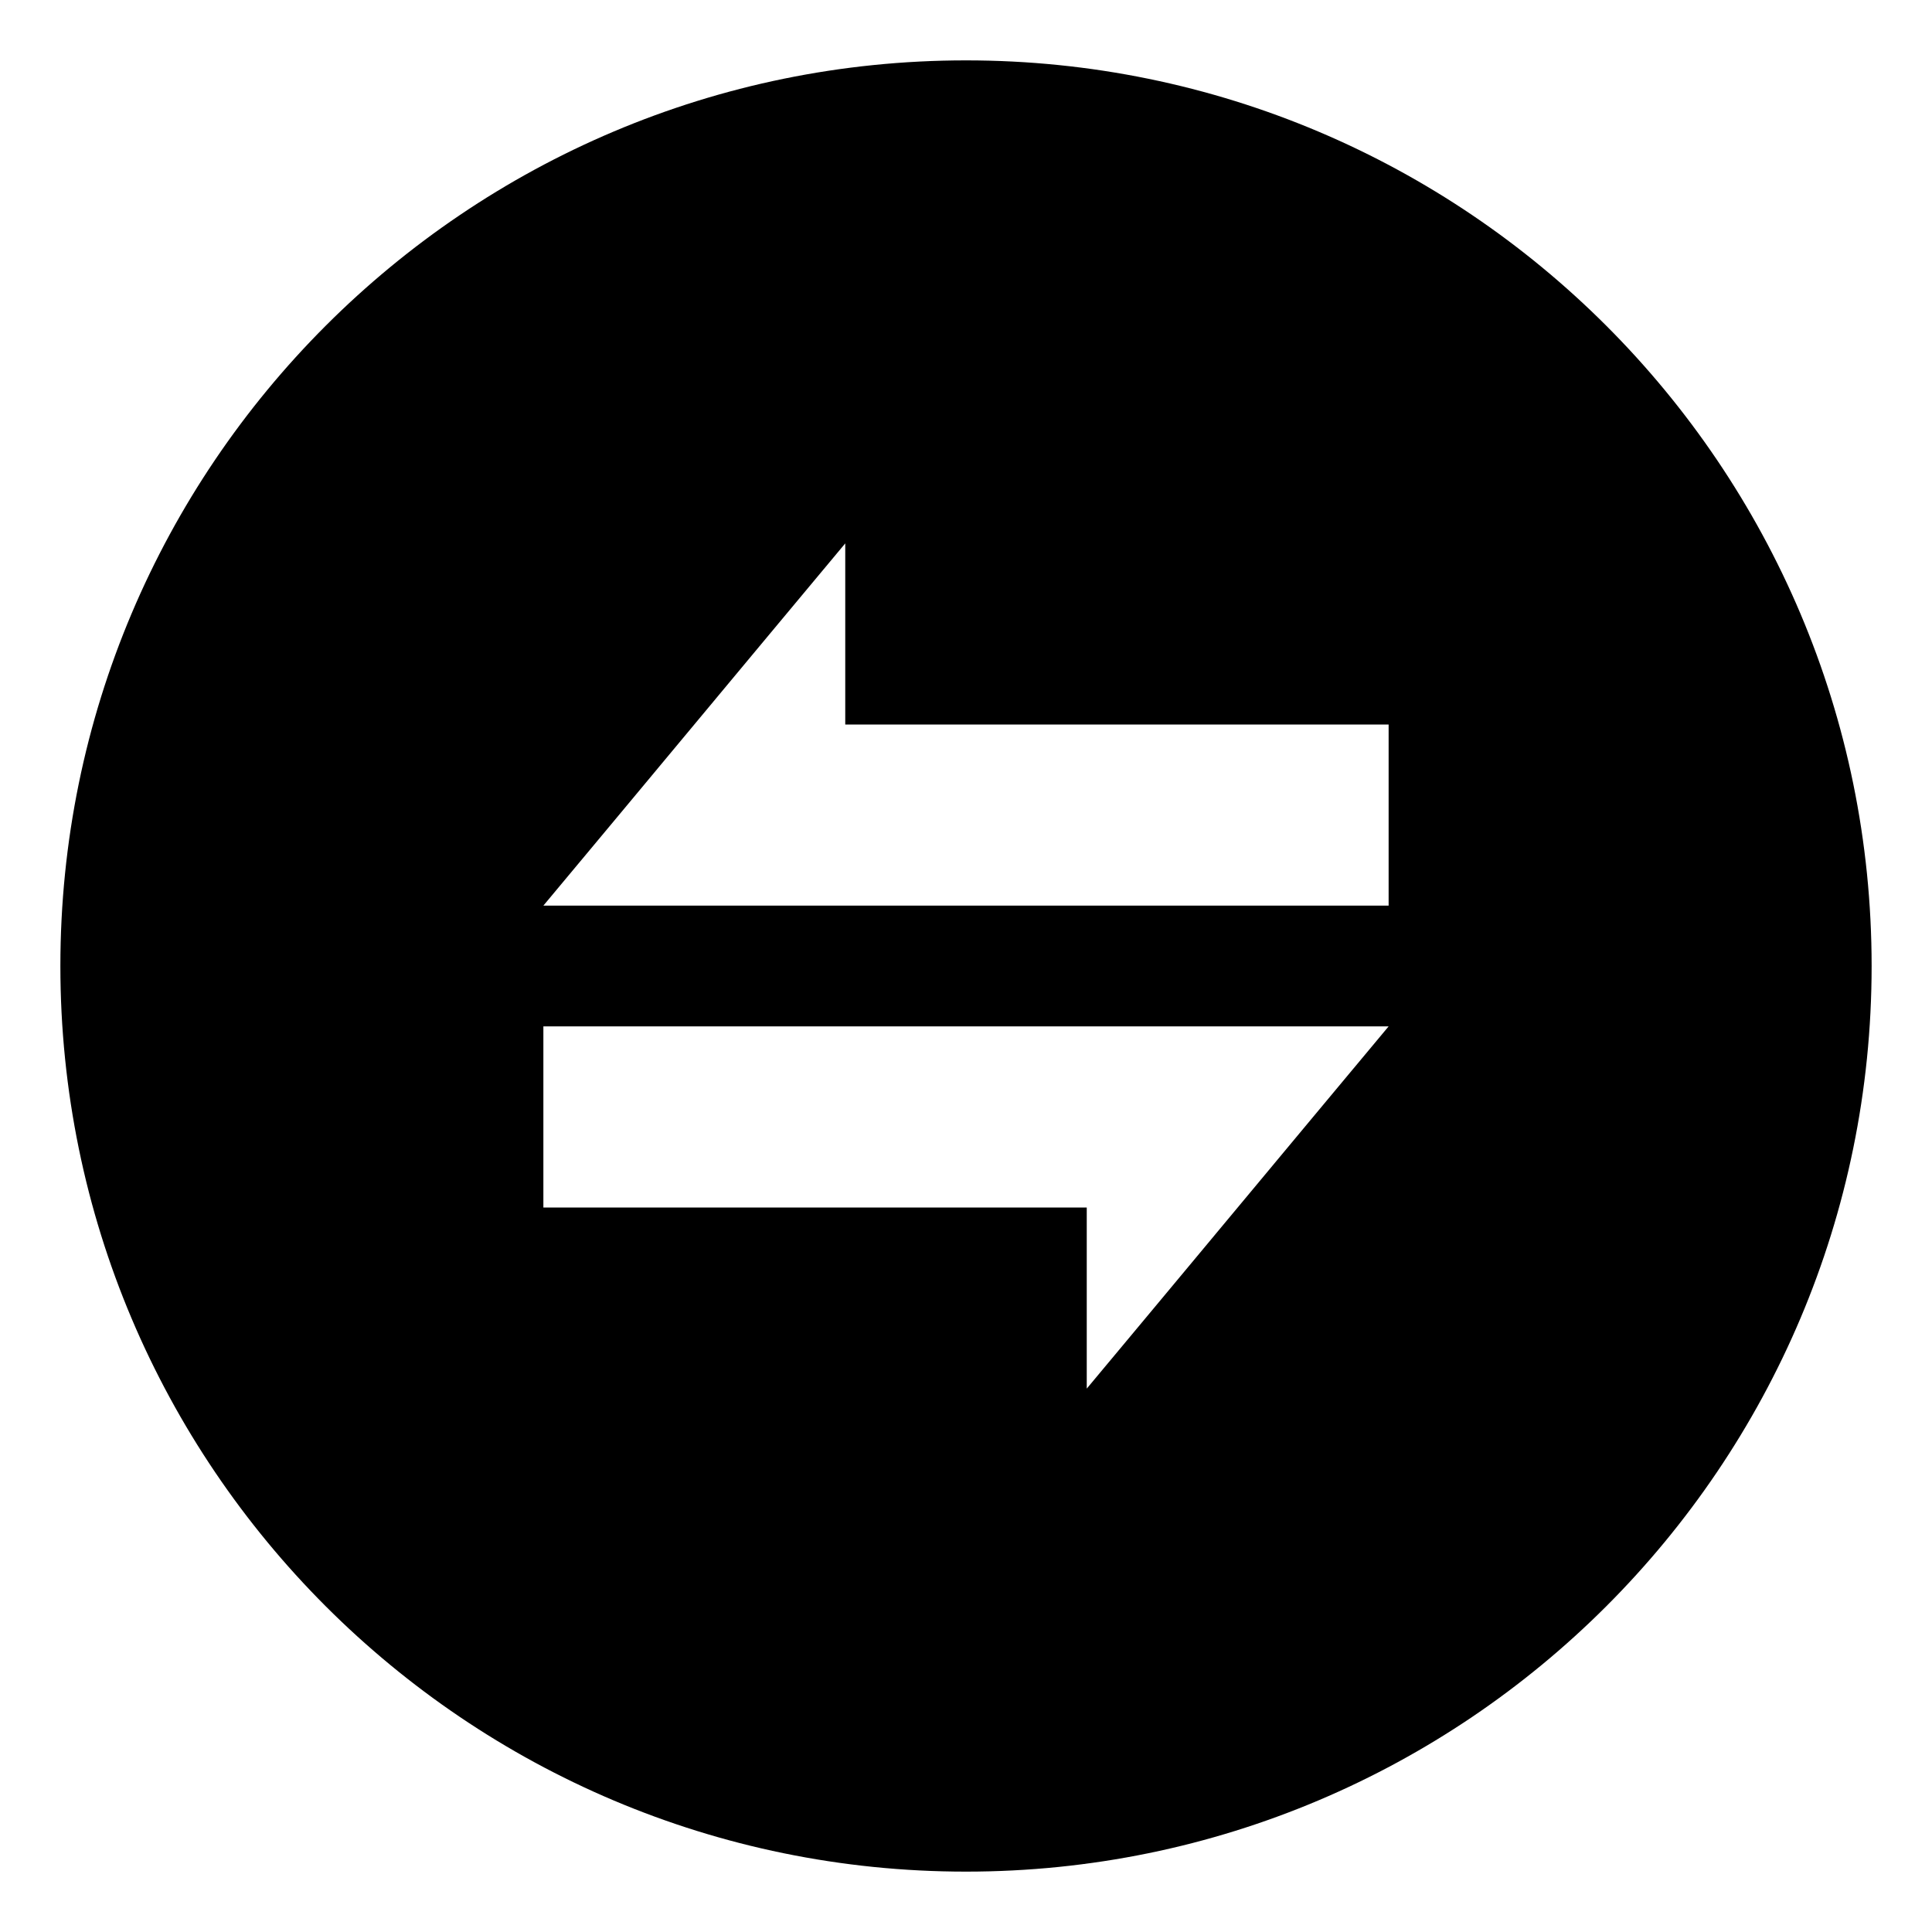 <svg enable-background="new 0 0 32 32" height="512" viewBox="0 0 32 32" width="512" xmlns="http://www.w3.org/2000/svg"><g id="Layer_1"><path d="m16 1c-8.28 0-15 6.72-15 15s6.72 15 15 15 15-6.72 15-15-6.72-15-15-15zm2 22v-3h-9v-3h14c-1.67 2-3.33 4-5 6zm5-8h-14c1.67-2 3.33-4 5-6v3h9z" fill="rgb(0,0,0)"/></g></svg>
